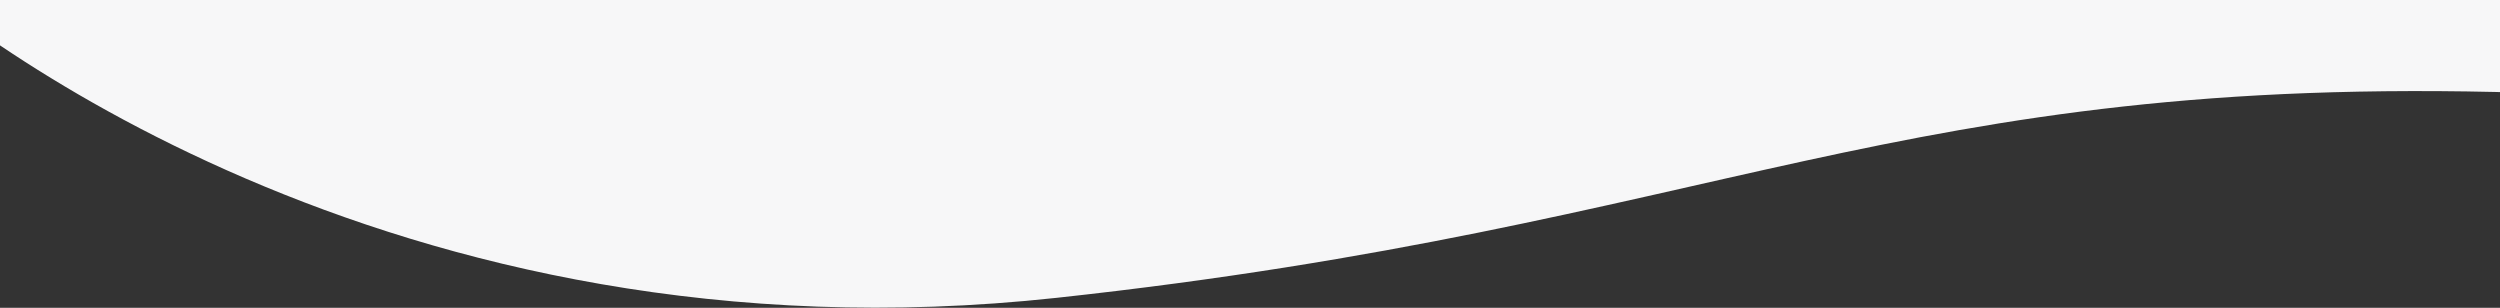 <svg xmlns="http://www.w3.org/2000/svg" xmlns:xlink="http://www.w3.org/1999/xlink" width="1600" height="197" viewBox="0 0 1600 197">
  <rect x="0" y="0" width="1600" height="197" fill="#333333" stroke="none"/>
  <g id="Gruppo_di_maschere_9" data-name="Gruppo di maschere 9" transform="translate(0 -1793)" clip-path="url(#clip-path)">
    <path id="Tracciato_5483" data-name="Tracciato 5483" d="M-54.77,670.222C-9.715,714.158,270.143,937.2,697.143,890.877s536.633-143.589,939.542-131.26c0-136.949-7.937-137.362-7.937-137.362H-54.77Z" transform="translate(-21 1092.744)" fill="#f7f7f8"/>
  </g>
</svg>
